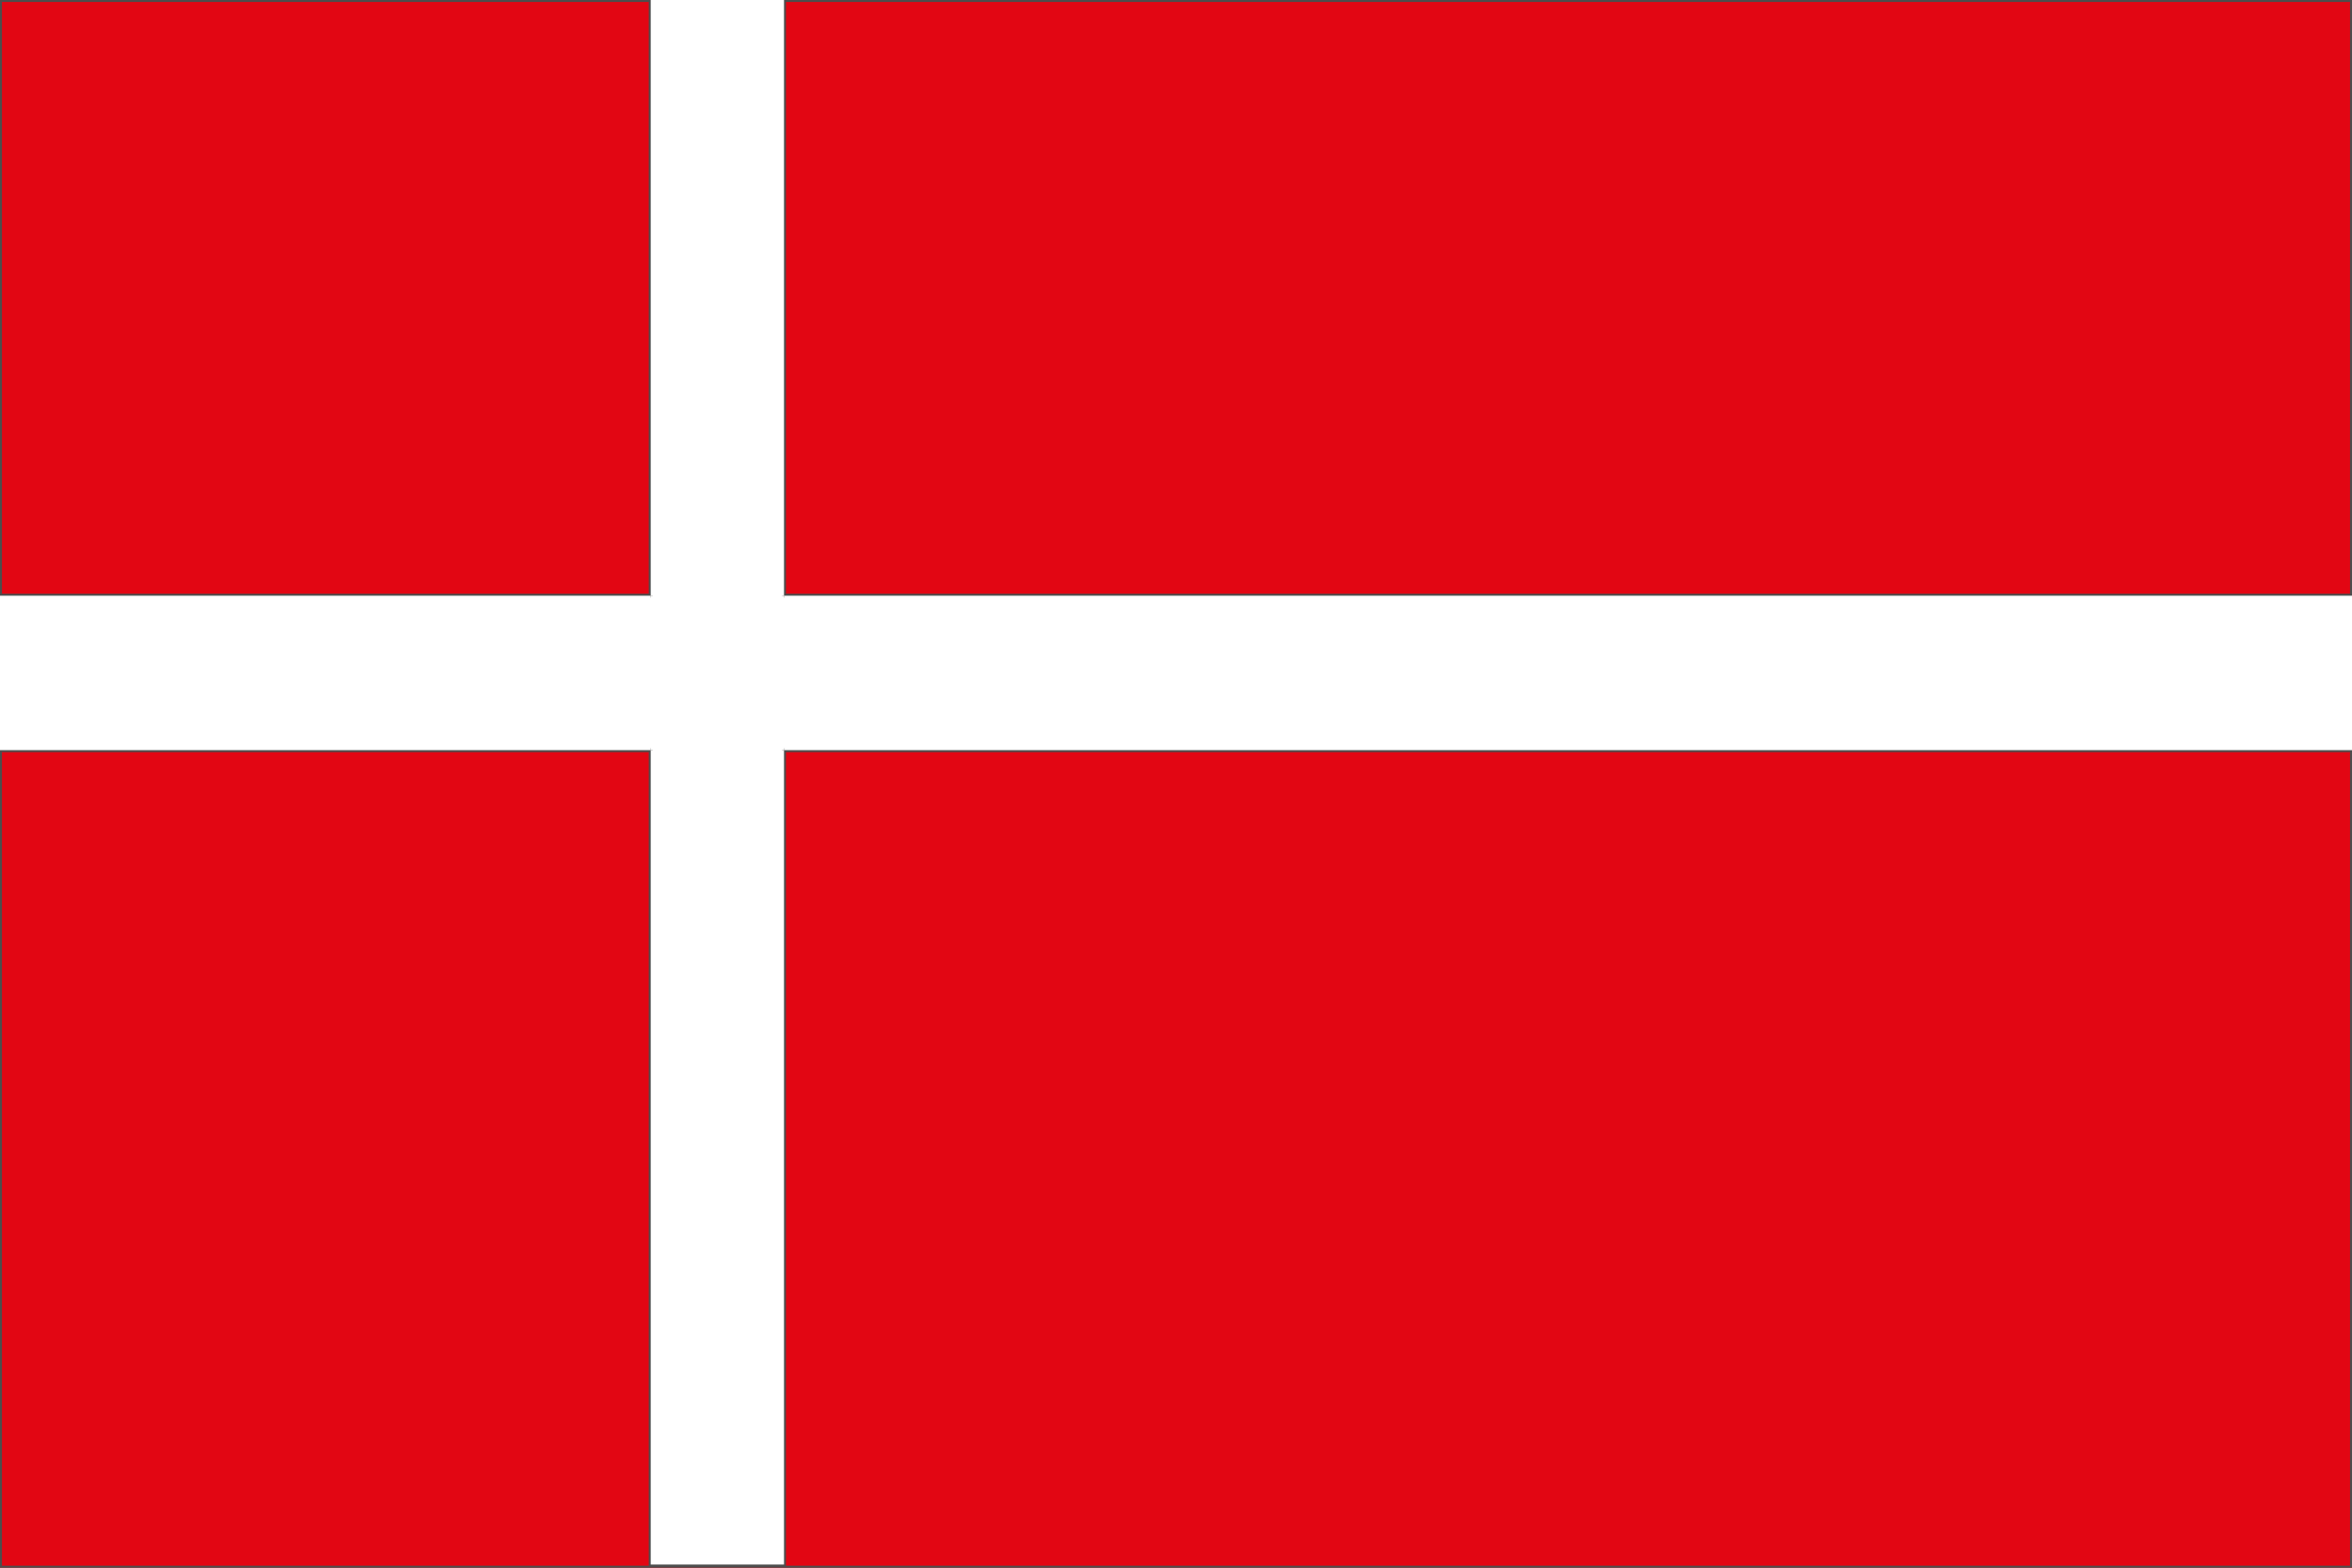<?xml version="1.0" encoding="UTF-8"?><svg id="Pays" xmlns="http://www.w3.org/2000/svg" viewBox="0 0 30 20"><rect x="0" y="0" width="30" height="20" fill="#333333" stroke="none"/><defs><style>.cls-1{fill:#fff;}.cls-2{fill:#e20613;stroke:#4d4d4d;stroke-width:.05px;}.cls-3{fill:#b3b3b3;}</style></defs><g id="Contours"><g><polygon class="cls-1" points="0 19.95 .05 0 30 .05 29.95 19.95 0 19.95"/><path class="cls-3" d="M29.9,.1V19.9H.1V.1H29.9m.1-.1H0V20H30V0h0Z"/></g></g><g id="Drapeaux"><g><rect class="cls-2" width="8.3" height="7.6"/><polygon class="cls-2" points="10 19.96 8.3 19.96 8.3 9.57 0 9.57 0 20 30 20 30 9.57 10 9.57 10 19.96"/><rect class="cls-2" x="10" width="20" height="7.6"/><rect class="cls-1" x="8.3" width="1.7" height="7.6"/><rect class="cls-1" x="8.3" y="9.57" width="1.7" height="10.39"/><rect class="cls-1" y="7.6" width="8.3" height="1.97"/><rect class="cls-1" x="10" y="7.6" width="20" height="1.97"/><rect class="cls-1" x="8.3" y="7.6" width="1.7" height="1.97"/></g></g></svg>